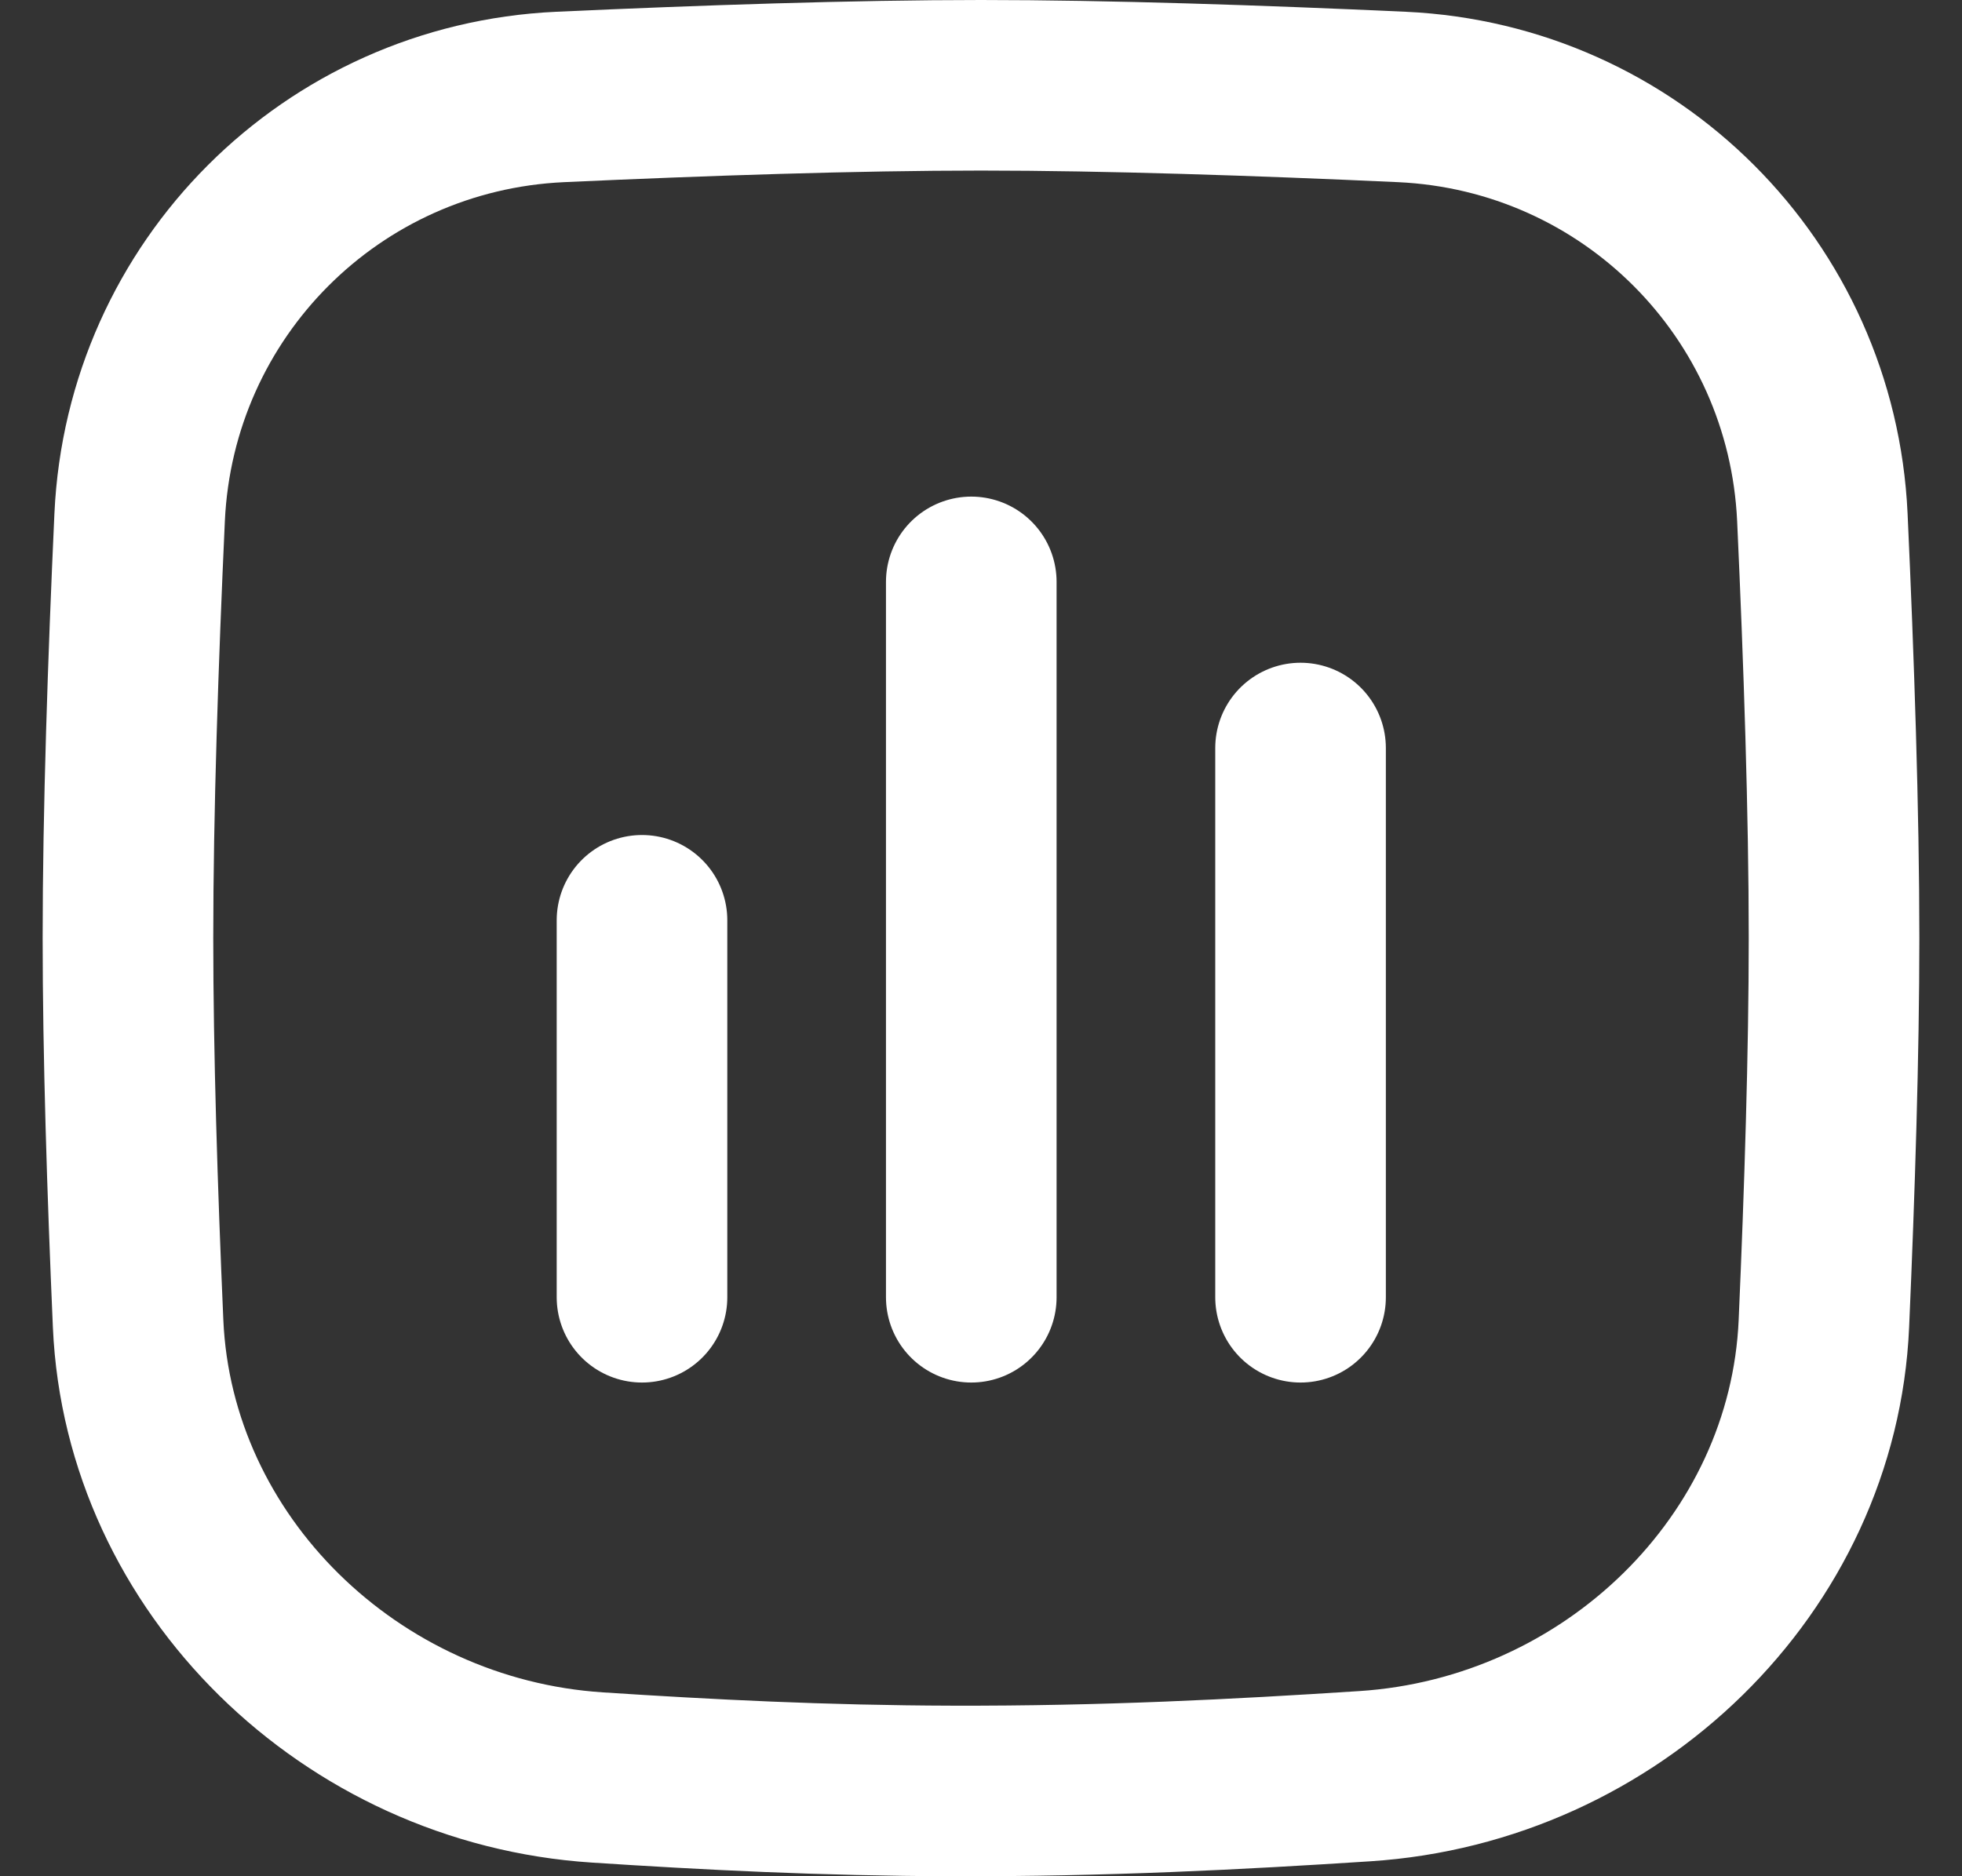 <svg width="23" height="22" viewBox="0 0 23 22" fill="none" xmlns="http://www.w3.org/2000/svg">
<rect x="0" y="0" width="23" height="22" fill="#333333" stroke="none"/>
<g clip-path="url(#clip0_186_1478)">
<path d="M1.637 6.065C1.761 3.389 3.889 1.261 6.565 1.137C8.245 1.06 10.027 1 11.5 1C12.973 1 14.755 1.06 16.435 1.137C19.111 1.261 21.239 3.389 21.363 6.065C21.44 7.745 21.5 9.527 21.5 11C21.5 12.352 21.449 13.964 21.381 15.52C21.258 18.343 18.891 20.64 15.997 20.827C14.503 20.924 12.944 21.005 11.163 21C9.642 20.996 8.292 20.926 7.003 20.842C4.111 20.653 1.743 18.345 1.619 15.52C1.551 13.964 1.5 12.352 1.5 11C1.5 9.527 1.56 7.745 1.637 6.065Z" stroke="white" stroke-width="2"/>
<line x1="7.526" y1="15.211" x2="7.526" y2="10.791" stroke="white" stroke-width="2" stroke-linecap="round"/>
<line x1="11.386" y1="15.211" x2="11.386" y2="6.823" stroke="white" stroke-width="2" stroke-linecap="round"/>
<line x1="15.246" y1="15.211" x2="15.246" y2="8.771" stroke="white" stroke-width="2" stroke-linecap="round"/>
</g>
<defs>
<clipPath id="clip0_186_1478">
<rect width="22" height="22" fill="white" transform="translate(0.5)"/>
</clipPath>
</defs>
</svg>
